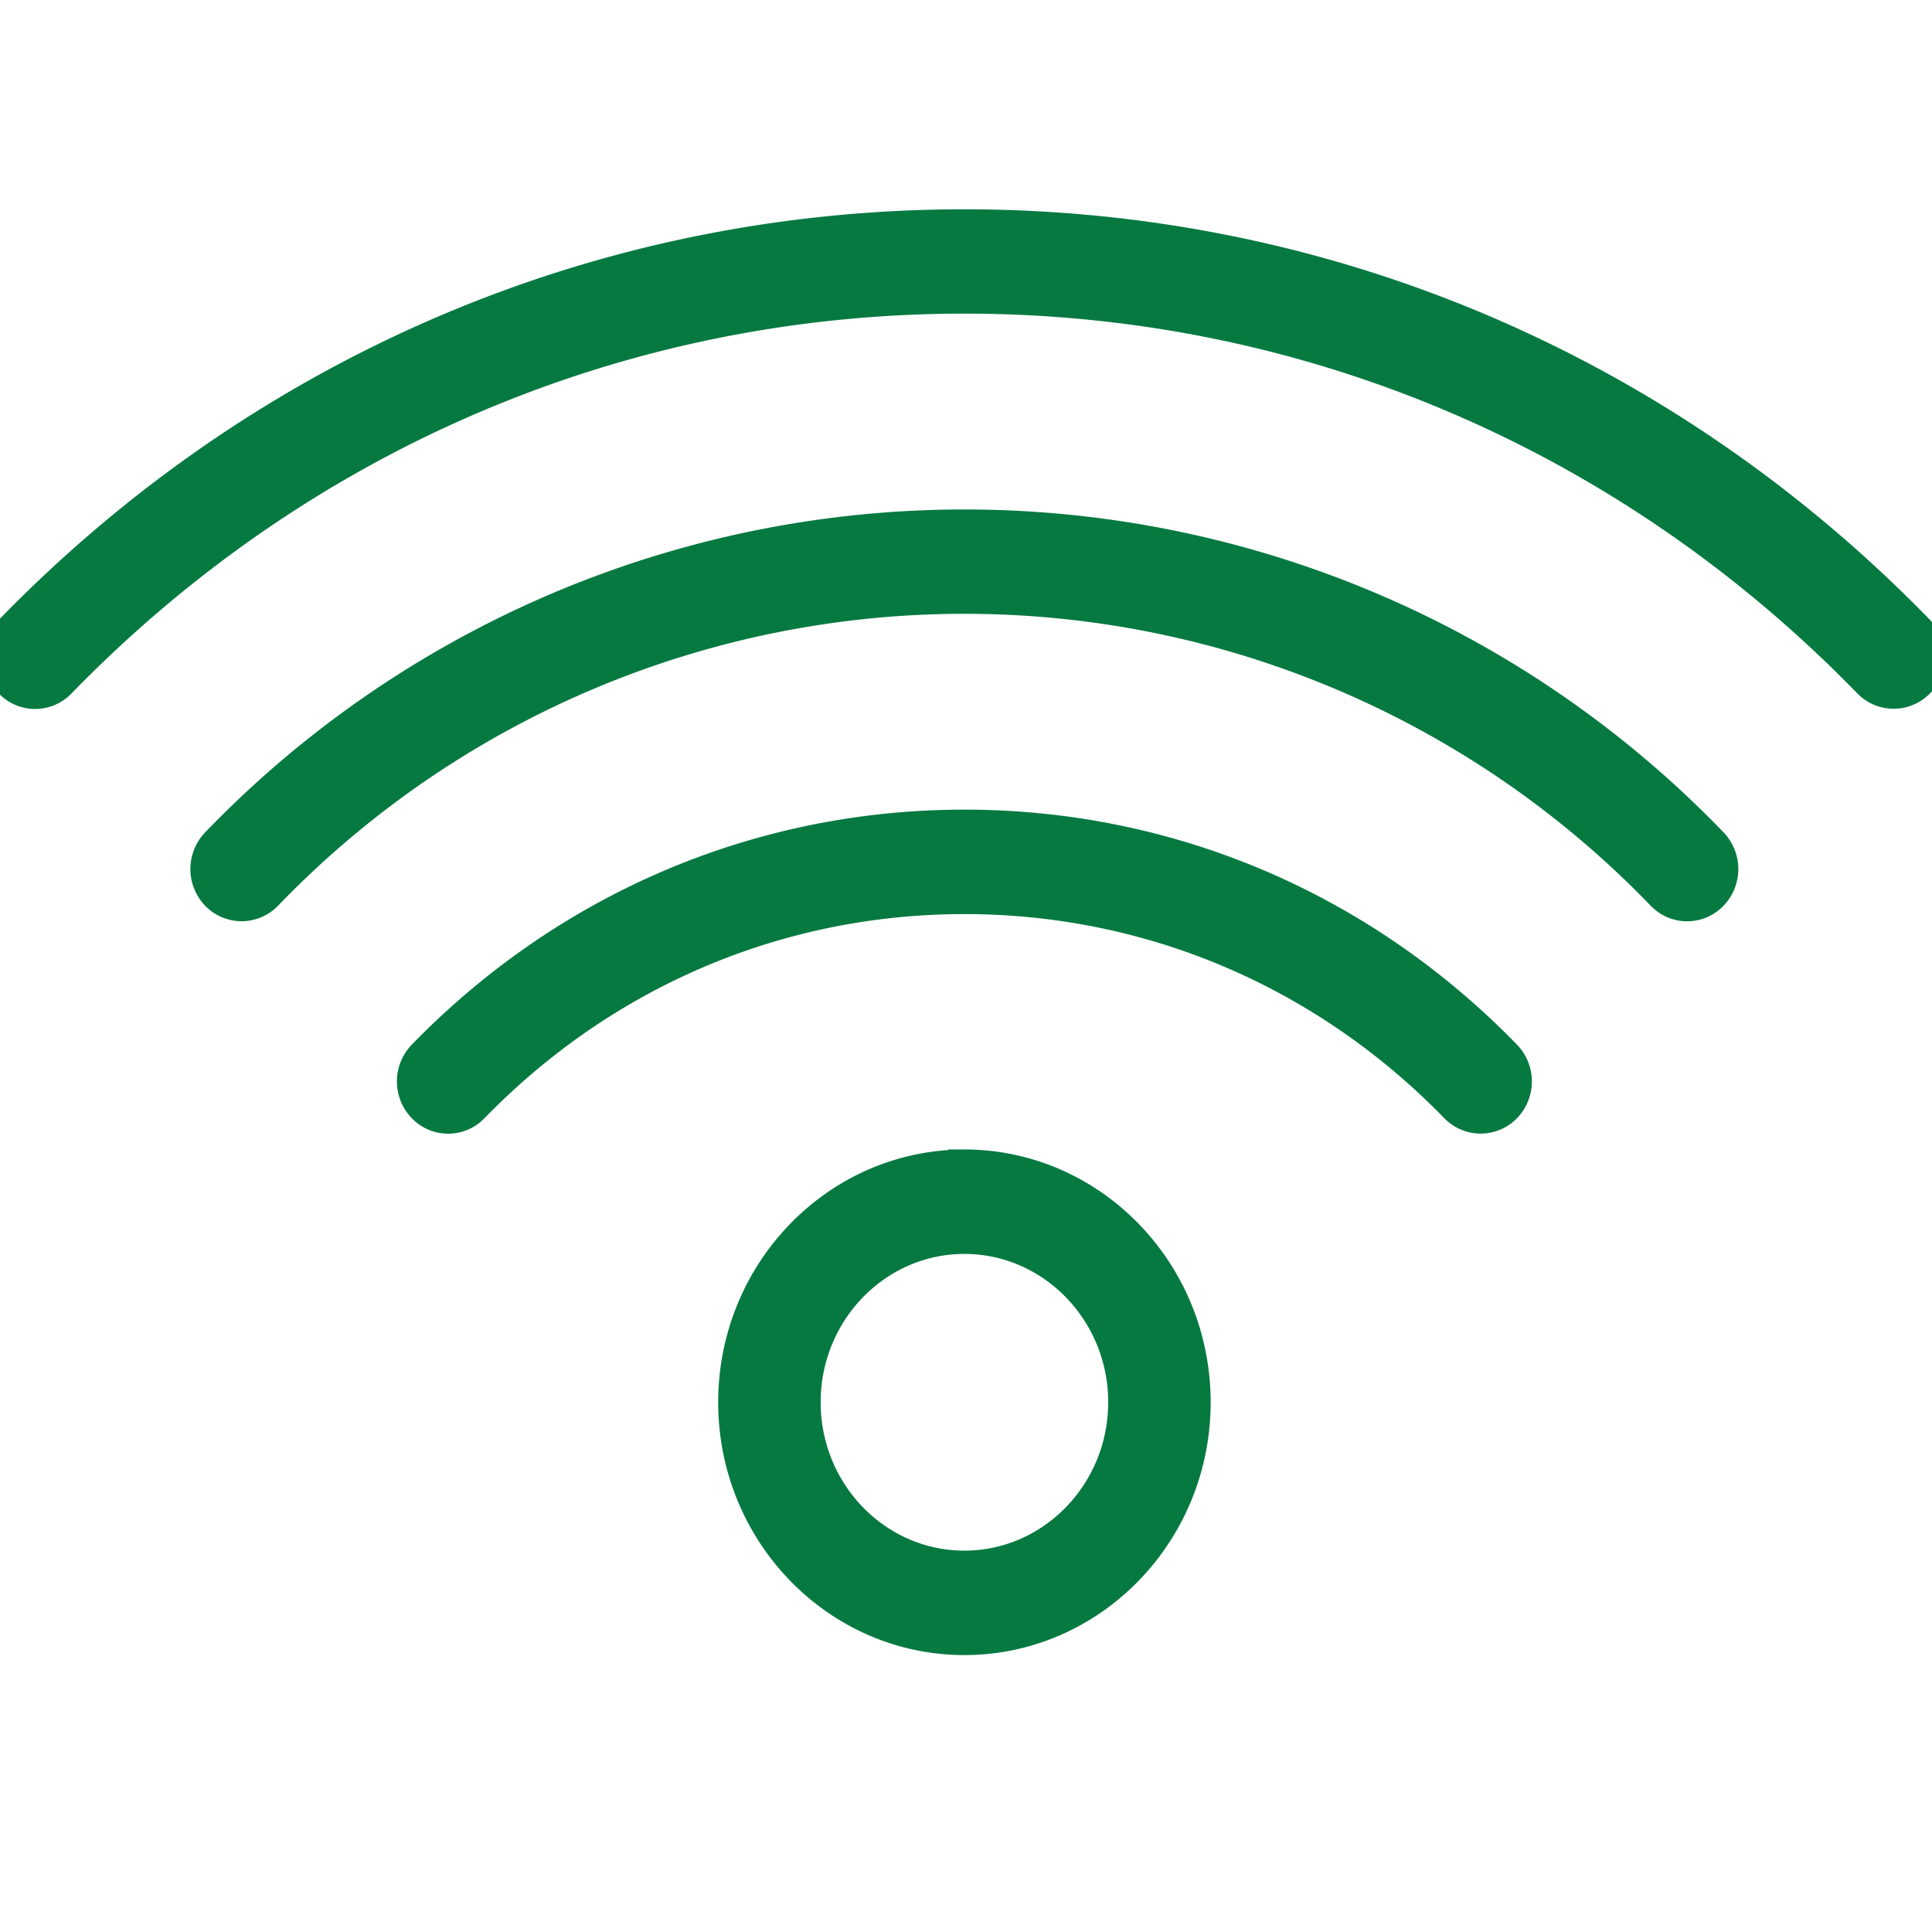 <svg xmlns="http://www.w3.org/2000/svg" width="30" height="30"><g fill="#067941" stroke="#067941" stroke-width=".5"><path d="M29.79 9.8c-3.95-4.063-9.213-6.3-14.815-6.3S4.11 5.735.16 9.8a.572.572 0 0 0 0 .794c.213.22.558.22.771 0C4.676 6.742 9.664 4.62 14.975 4.62s10.299 2.12 14.044 5.972a.536.536 0 0 0 .771 0 .571.571 0 0 0 0-.792z"/><path d="M3.366 13.098a.572.572 0 0 0 0 .793.536.536 0 0 0 .771 0 15.044 15.044 0 0 1 21.675 0c.213.22.558.22.771 0a.572.572 0 0 0 0-.793 16.116 16.116 0 0 0-23.217 0z"/><path d="M14.975 12.822c-3.177 0-6.161 1.269-8.402 3.574a.572.572 0 0 0 0 .793c.213.22.558.22.771 0 2.035-2.093 4.745-3.245 7.63-3.245 2.887 0 5.597 1.152 7.632 3.245a.536.536 0 0 0 .771 0 .572.572 0 0 0 0-.793c-2.24-2.305-5.225-3.574-8.402-3.574zm0 5.278c-1.97 0-3.573 1.648-3.573 3.675s1.603 3.675 3.573 3.675 3.574-1.648 3.574-3.675-1.603-3.676-3.574-3.676zm0 6.228c-1.37 0-2.482-1.146-2.482-2.554s1.113-2.553 2.482-2.553c1.368 0 2.483 1.145 2.483 2.553s-1.114 2.554-2.483 2.554z"/></g></svg>
